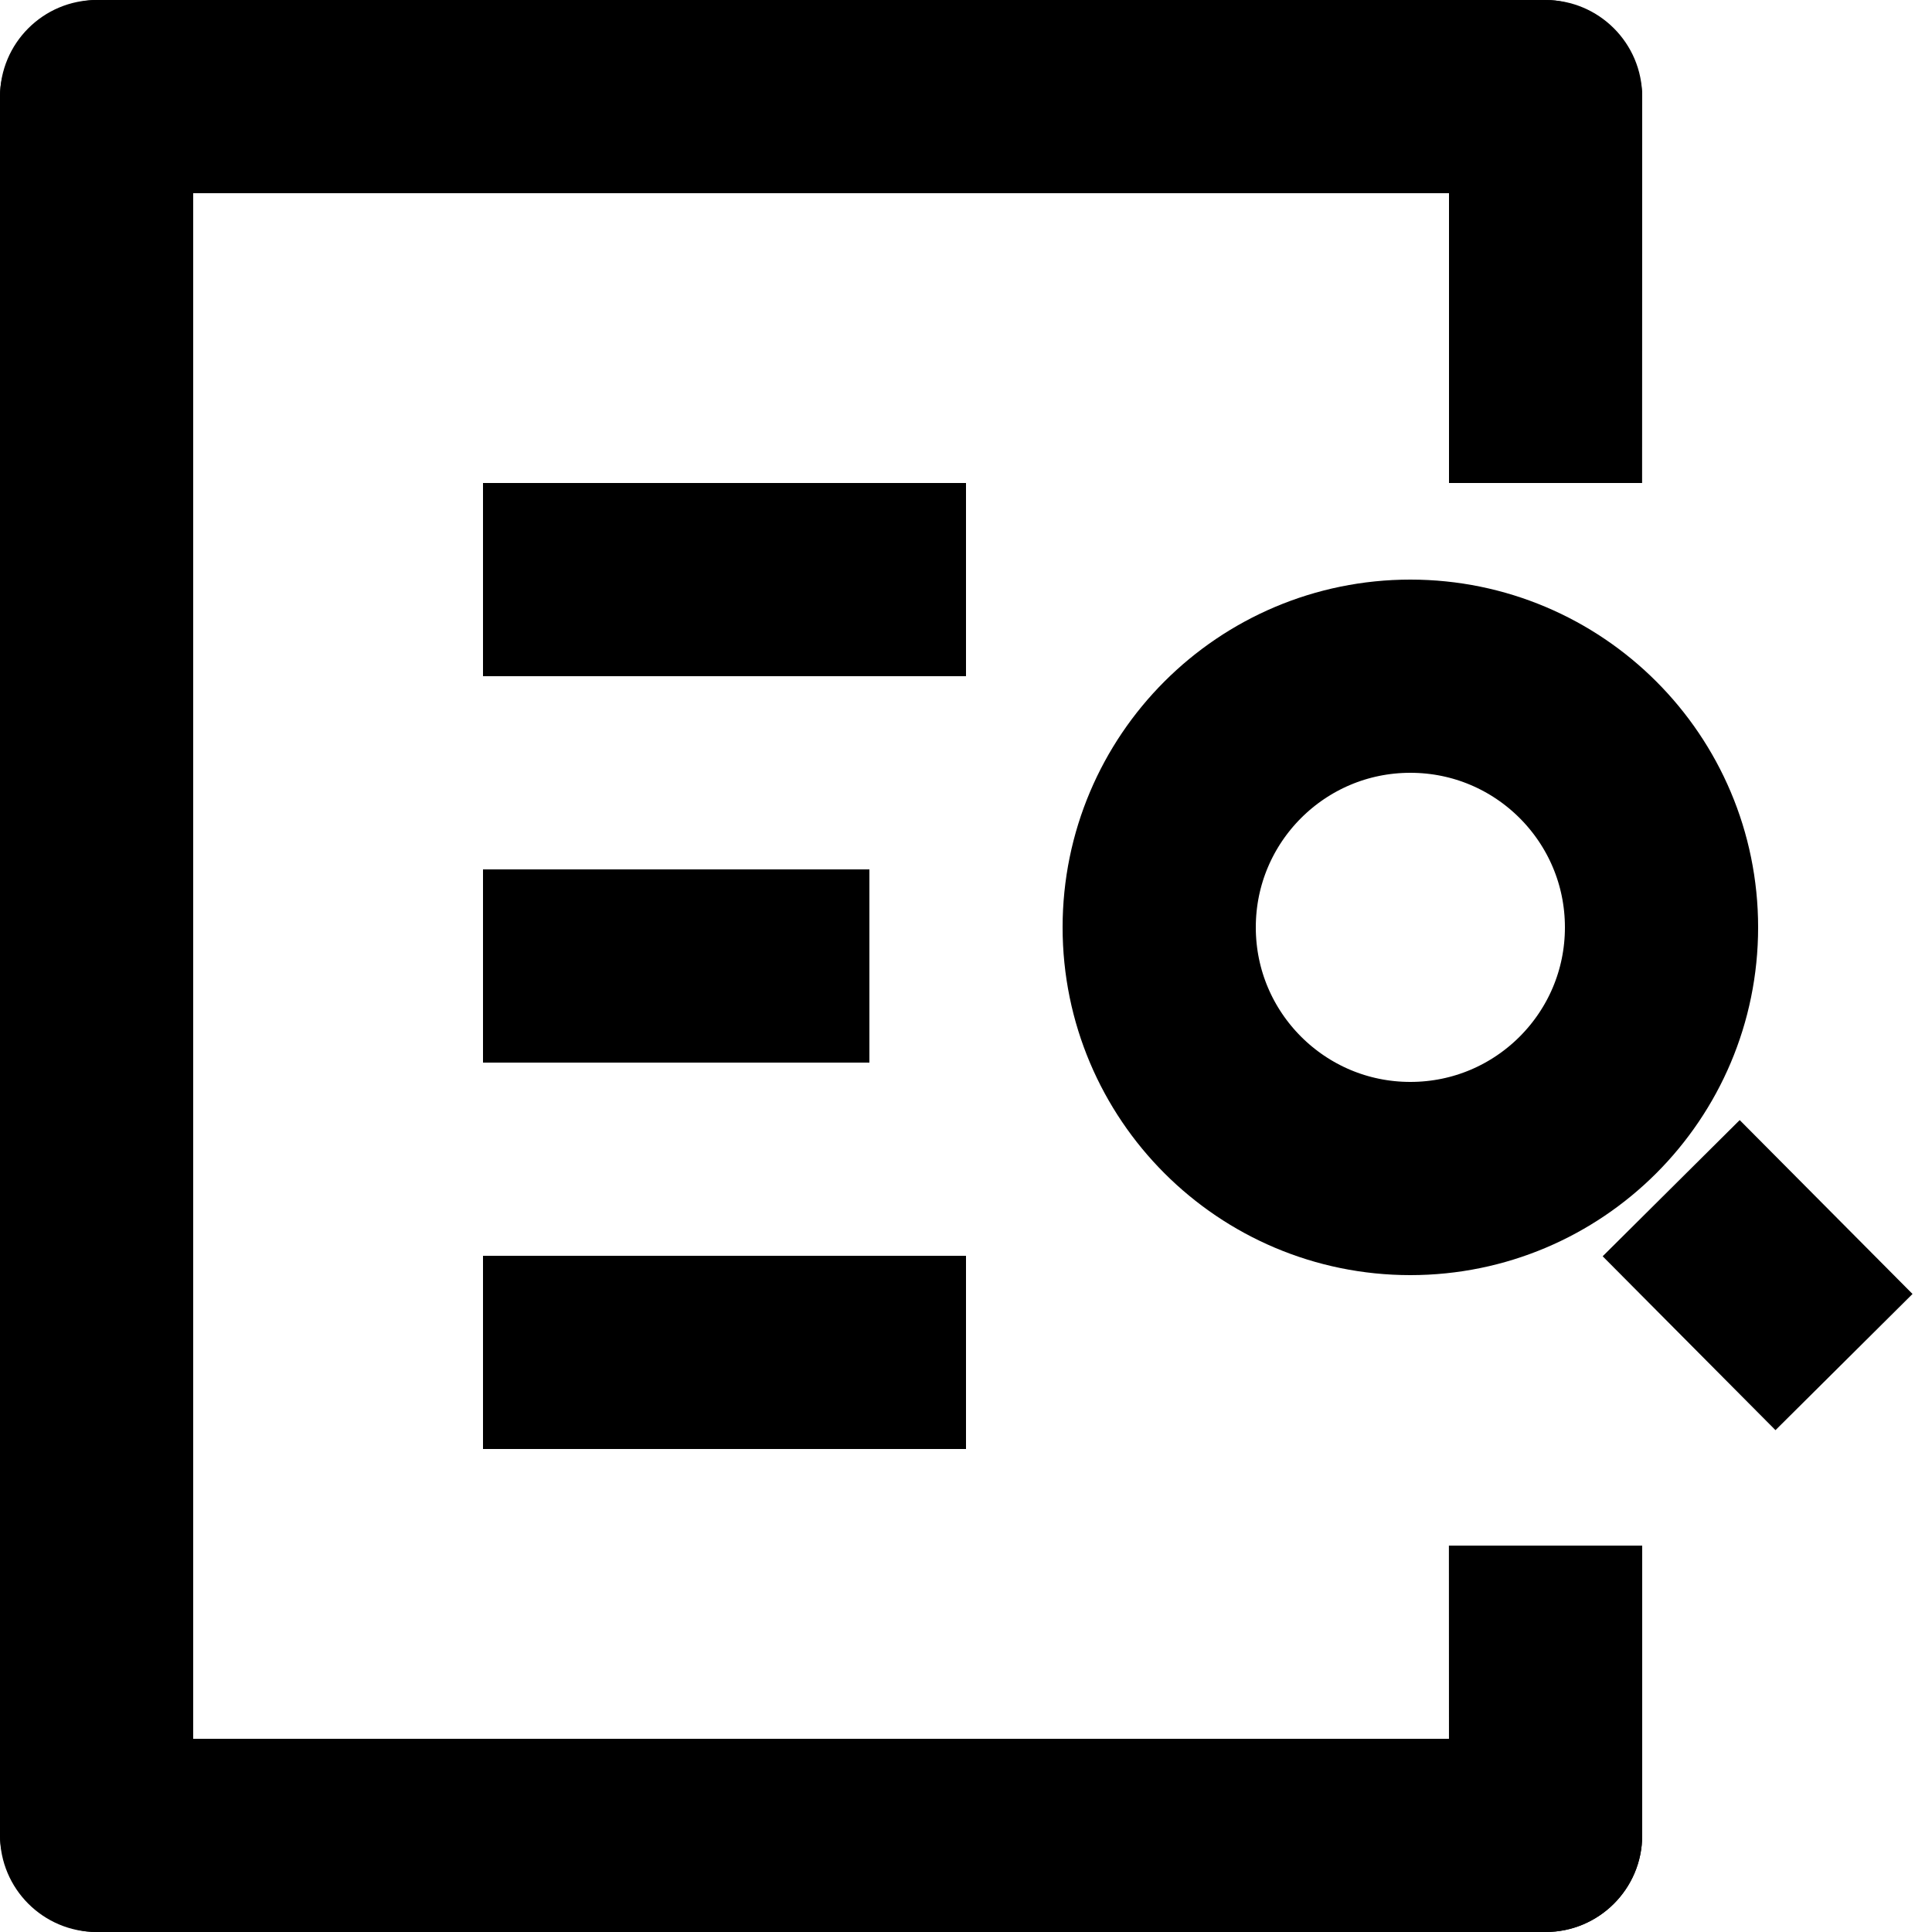 <svg xmlns="http://www.w3.org/2000/svg" width="20" height="20" viewBox="0 0 20 20">
    <g fill="none" fill-rule="evenodd">
        <rect width="17" height="2" y="18" fill="#000" rx="1"/>
        <rect width="20" height="2" x="-9" y="9" fill="#000" rx="1" transform="rotate(90 1 10)"/>
        <path fill-rule="nonzero" stroke="#000" stroke-width="2" d="M5 14L10 14M5 10L9 10M5 6L10 6"/>
        <path fill="#000" d="M17 16v3c0 .552-.448 1-1 1s-1-.448-1-1l-.001-3H17zM16 0c.552 0 1 .448 1 1l-.001 4H15V1c0-.552.448-1 1-1z"/>
        <g fill-rule="nonzero" stroke="#000" stroke-width="2" transform="translate(11 6)">
            <path d="M8.089 8.1L6.3 6.3"/>
            <circle cx="3.6" cy="3.6" r="2.6"/>
        </g>
        <rect width="17" height="2" fill="#000" rx="1"/>
    </g>
</svg>
